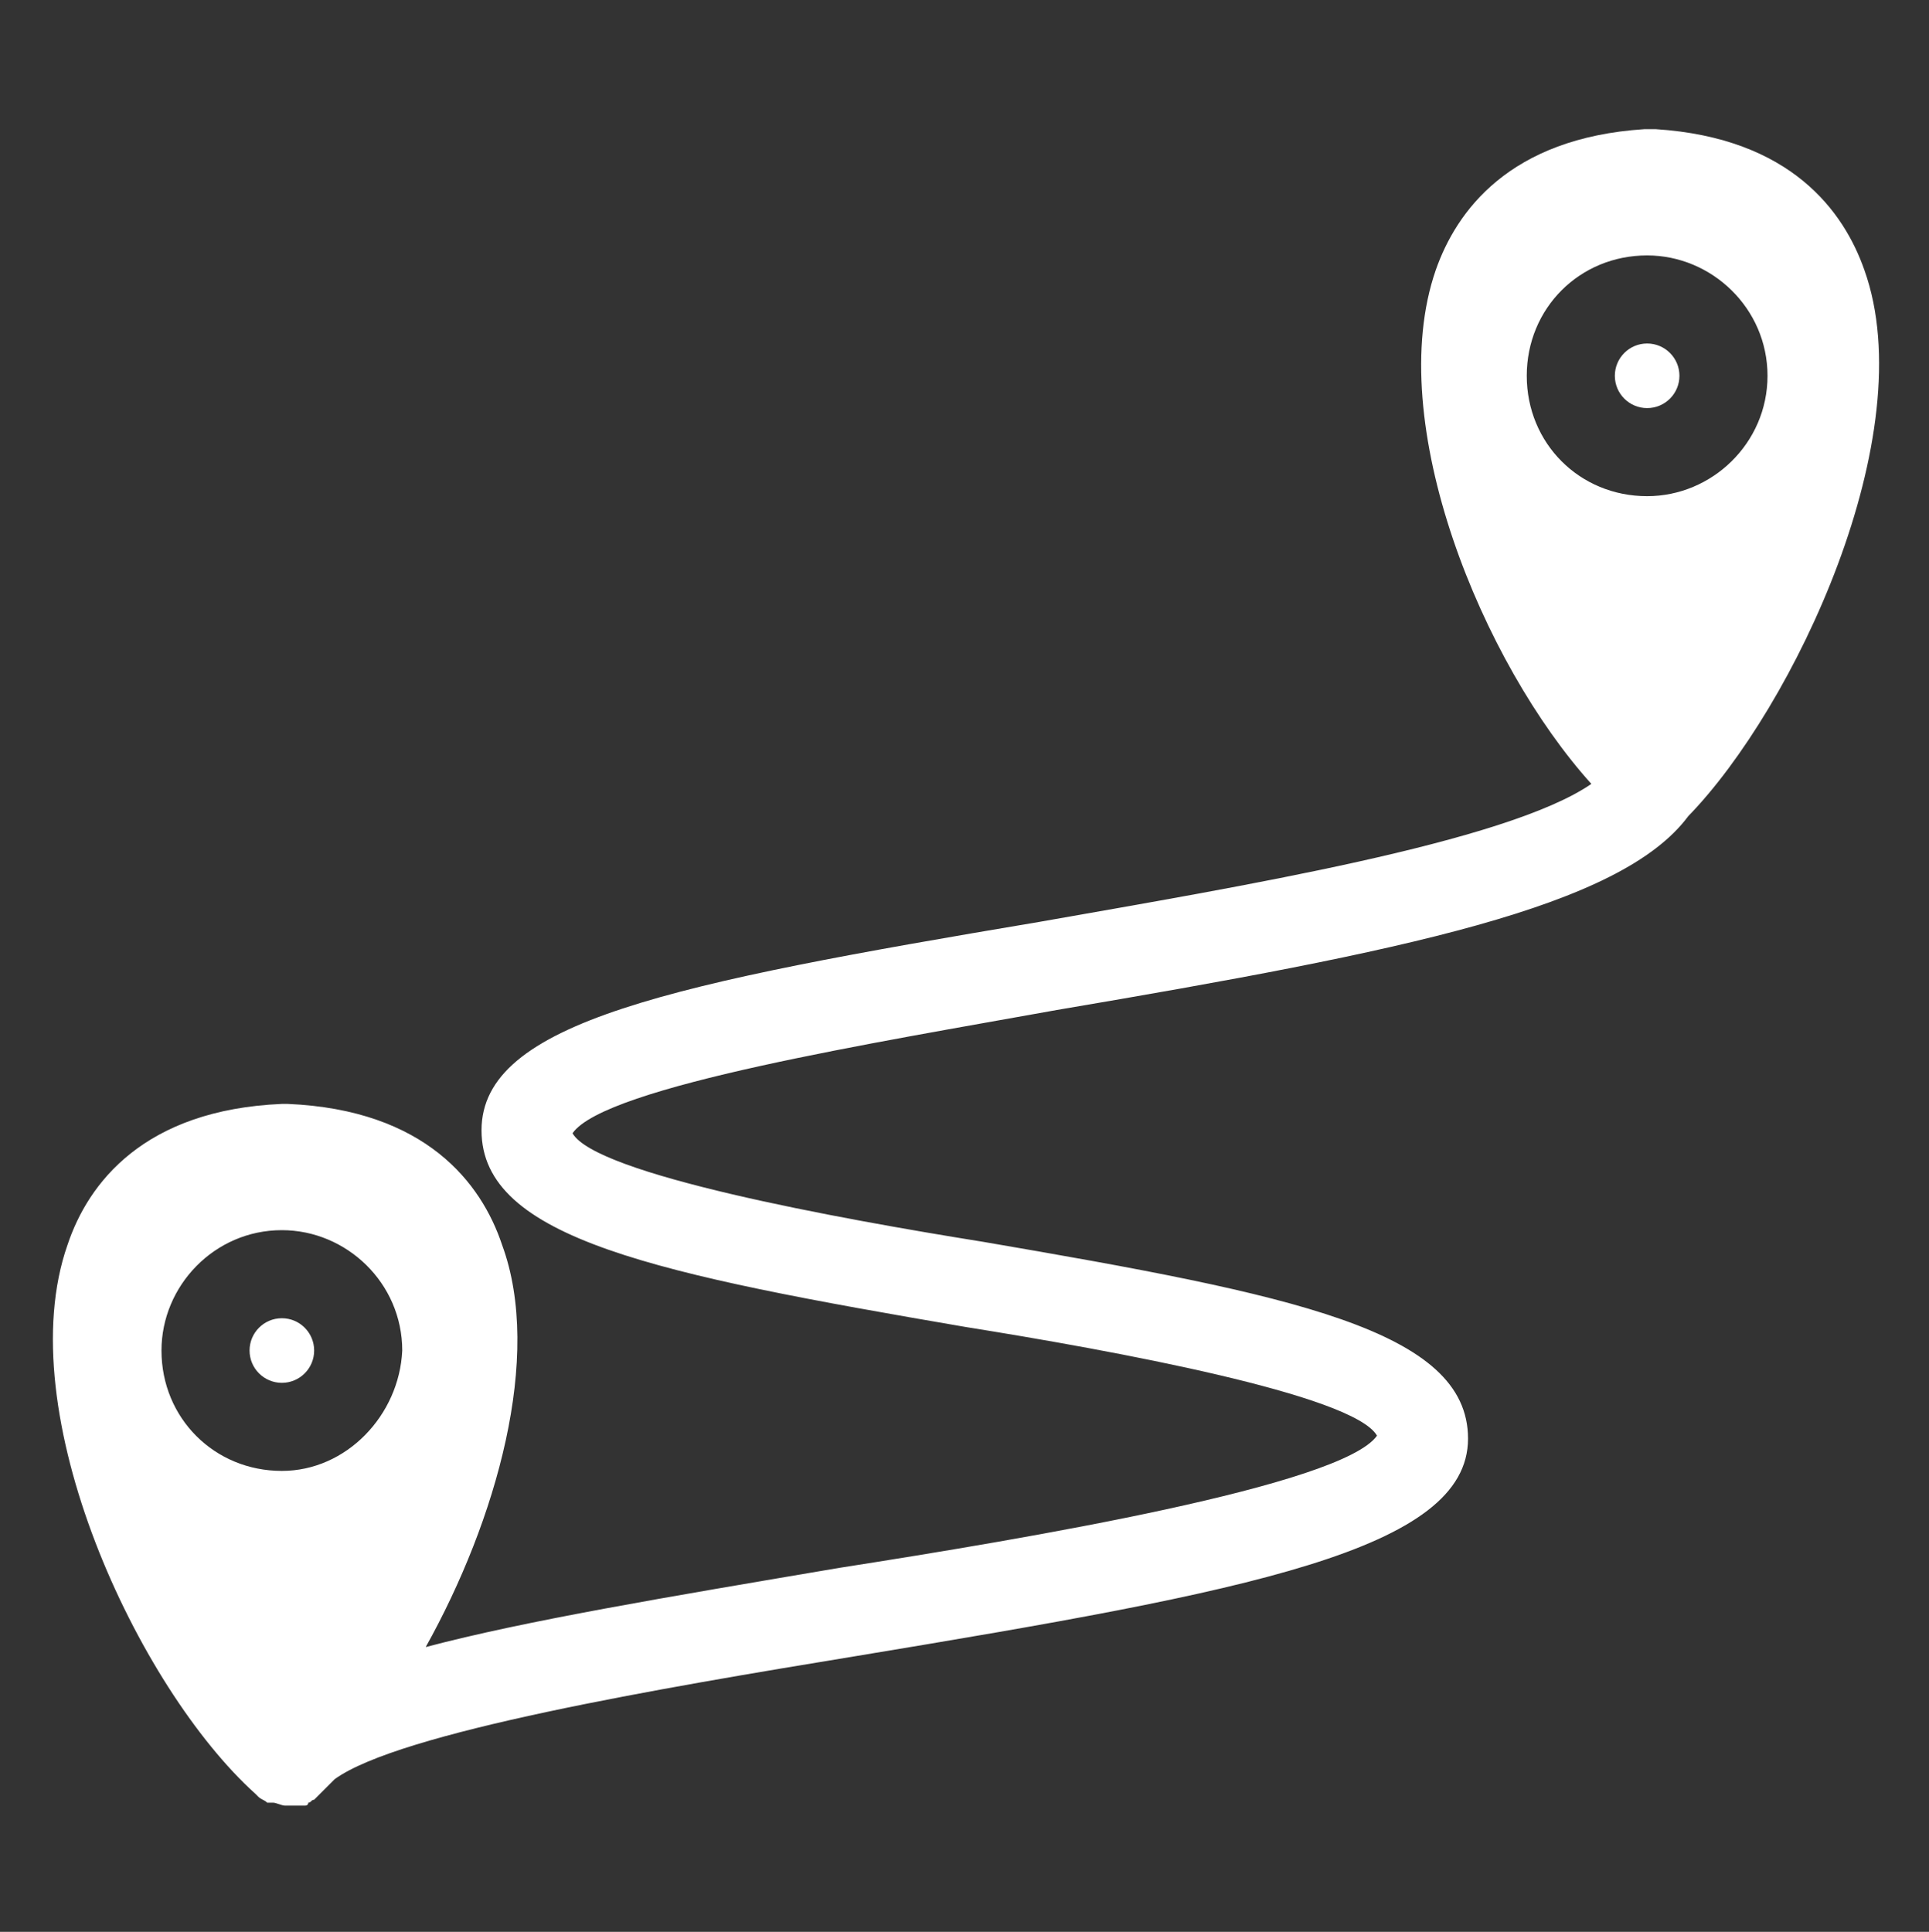 <?xml version="1.0" encoding="utf-8"?>
<!-- Generator: Adobe Illustrator 26.0.1, SVG Export Plug-In . SVG Version: 6.00 Build 0)  -->
<svg version="1.1" id="Layer_1" xmlns="http://www.w3.org/2000/svg" xmlns:xlink="http://www.w3.org/1999/xlink" x="0px" y="0px"
	 viewBox="0 0 65.7 65.8" style="enable-background:new 0 0 65.7 65.8;" xml:space="preserve">
<rect x="0" y="0" width="65.7" height="65.8" fill="#333333" stroke="none"/>
<style type="text/css">
	.st0{fill:#FFFFFF;}
</style>
<circle class="st0" cx="56.1" cy="12.8" r="1.1"/>
<circle class="st0" cx="9.6" cy="46" r="1.1"/>
<path class="st0" d="M63.5,9.2c-0.7-2-2.5-4.5-7.1-4.8c0,0,0,0,0,0c-0.1,0-0.1,0-0.1,0c0,0-0.1,0-0.1,0c0,0,0,0-0.1,0
	c0,0-0.1,0-0.1,0c0,0,0,0,0,0c-4.6,0.3-6.4,2.8-7.1,4.8c-1.8,5.2,1.6,13.4,5.3,17.5c-2.9,2-12,3.5-18.8,4.7c-12.5,2.1-19,3.4-19,7.1
	s6,4.9,16.5,6.7c5,0.8,13.2,2.3,14,3.7c-1.2,1.7-11.9,3.5-18.3,4.5c-5.9,1-10.7,1.8-14.1,2.7c2.4-4.3,4-9.9,2.6-13.7
	c-0.7-2.1-2.6-4.6-7.3-4.8c0,0-0.1,0-0.1,0c0,0-0.1,0-0.1,0c-4.7,0.2-6.6,2.7-7.3,4.8c-2,5.7,2.4,15.1,6.4,18.7c0,0,0,0,0,0
	c0,0,0,0,0.1,0.1c0,0,0,0,0,0c0.1,0.1,0.2,0.1,0.3,0.2c0,0,0,0,0.1,0c0,0,0.1,0,0.1,0c0.1,0,0.3,0.1,0.4,0.1c0,0,0,0,0,0l0,0l0,0
	l0,0h0c0.1,0,0.2,0,0.3,0c0,0,0.1,0,0.1,0c0,0,0,0,0.1,0c0,0,0,0,0.1,0c0,0,0.1,0,0.1,0c0,0,0.1,0,0.1-0.1c0.1,0,0.1-0.1,0.2-0.1
	c0,0,0,0,0.1-0.1c0,0,0,0,0,0c0.2-0.2,0.4-0.4,0.6-0.6c2.2-1.6,11.1-3.1,17.8-4.2c13.3-2.2,20.8-3.6,20.8-7.4c0-3.7-6-4.9-16.5-6.7
	c-5-0.8-13.2-2.3-14-3.7c1.1-1.6,10.4-3.1,16.5-4.2c11.8-2,19.2-3.5,21.5-6.6C61.1,24.1,65.5,14.8,63.5,9.2z M9.6,50.1
	c-2.3,0-4.1-1.8-4.1-4.1c0-2.2,1.8-4.1,4.1-4.1c2.2,0,4.1,1.8,4.1,4.1C13.6,48.2,11.8,50.1,9.6,50.1z M56.1,16.9
	c-2.3,0-4.1-1.8-4.1-4.1s1.8-4.1,4.1-4.1c2.2,0,4.1,1.8,4.1,4.1S58.3,16.9,56.1,16.9z"/>
</svg>
